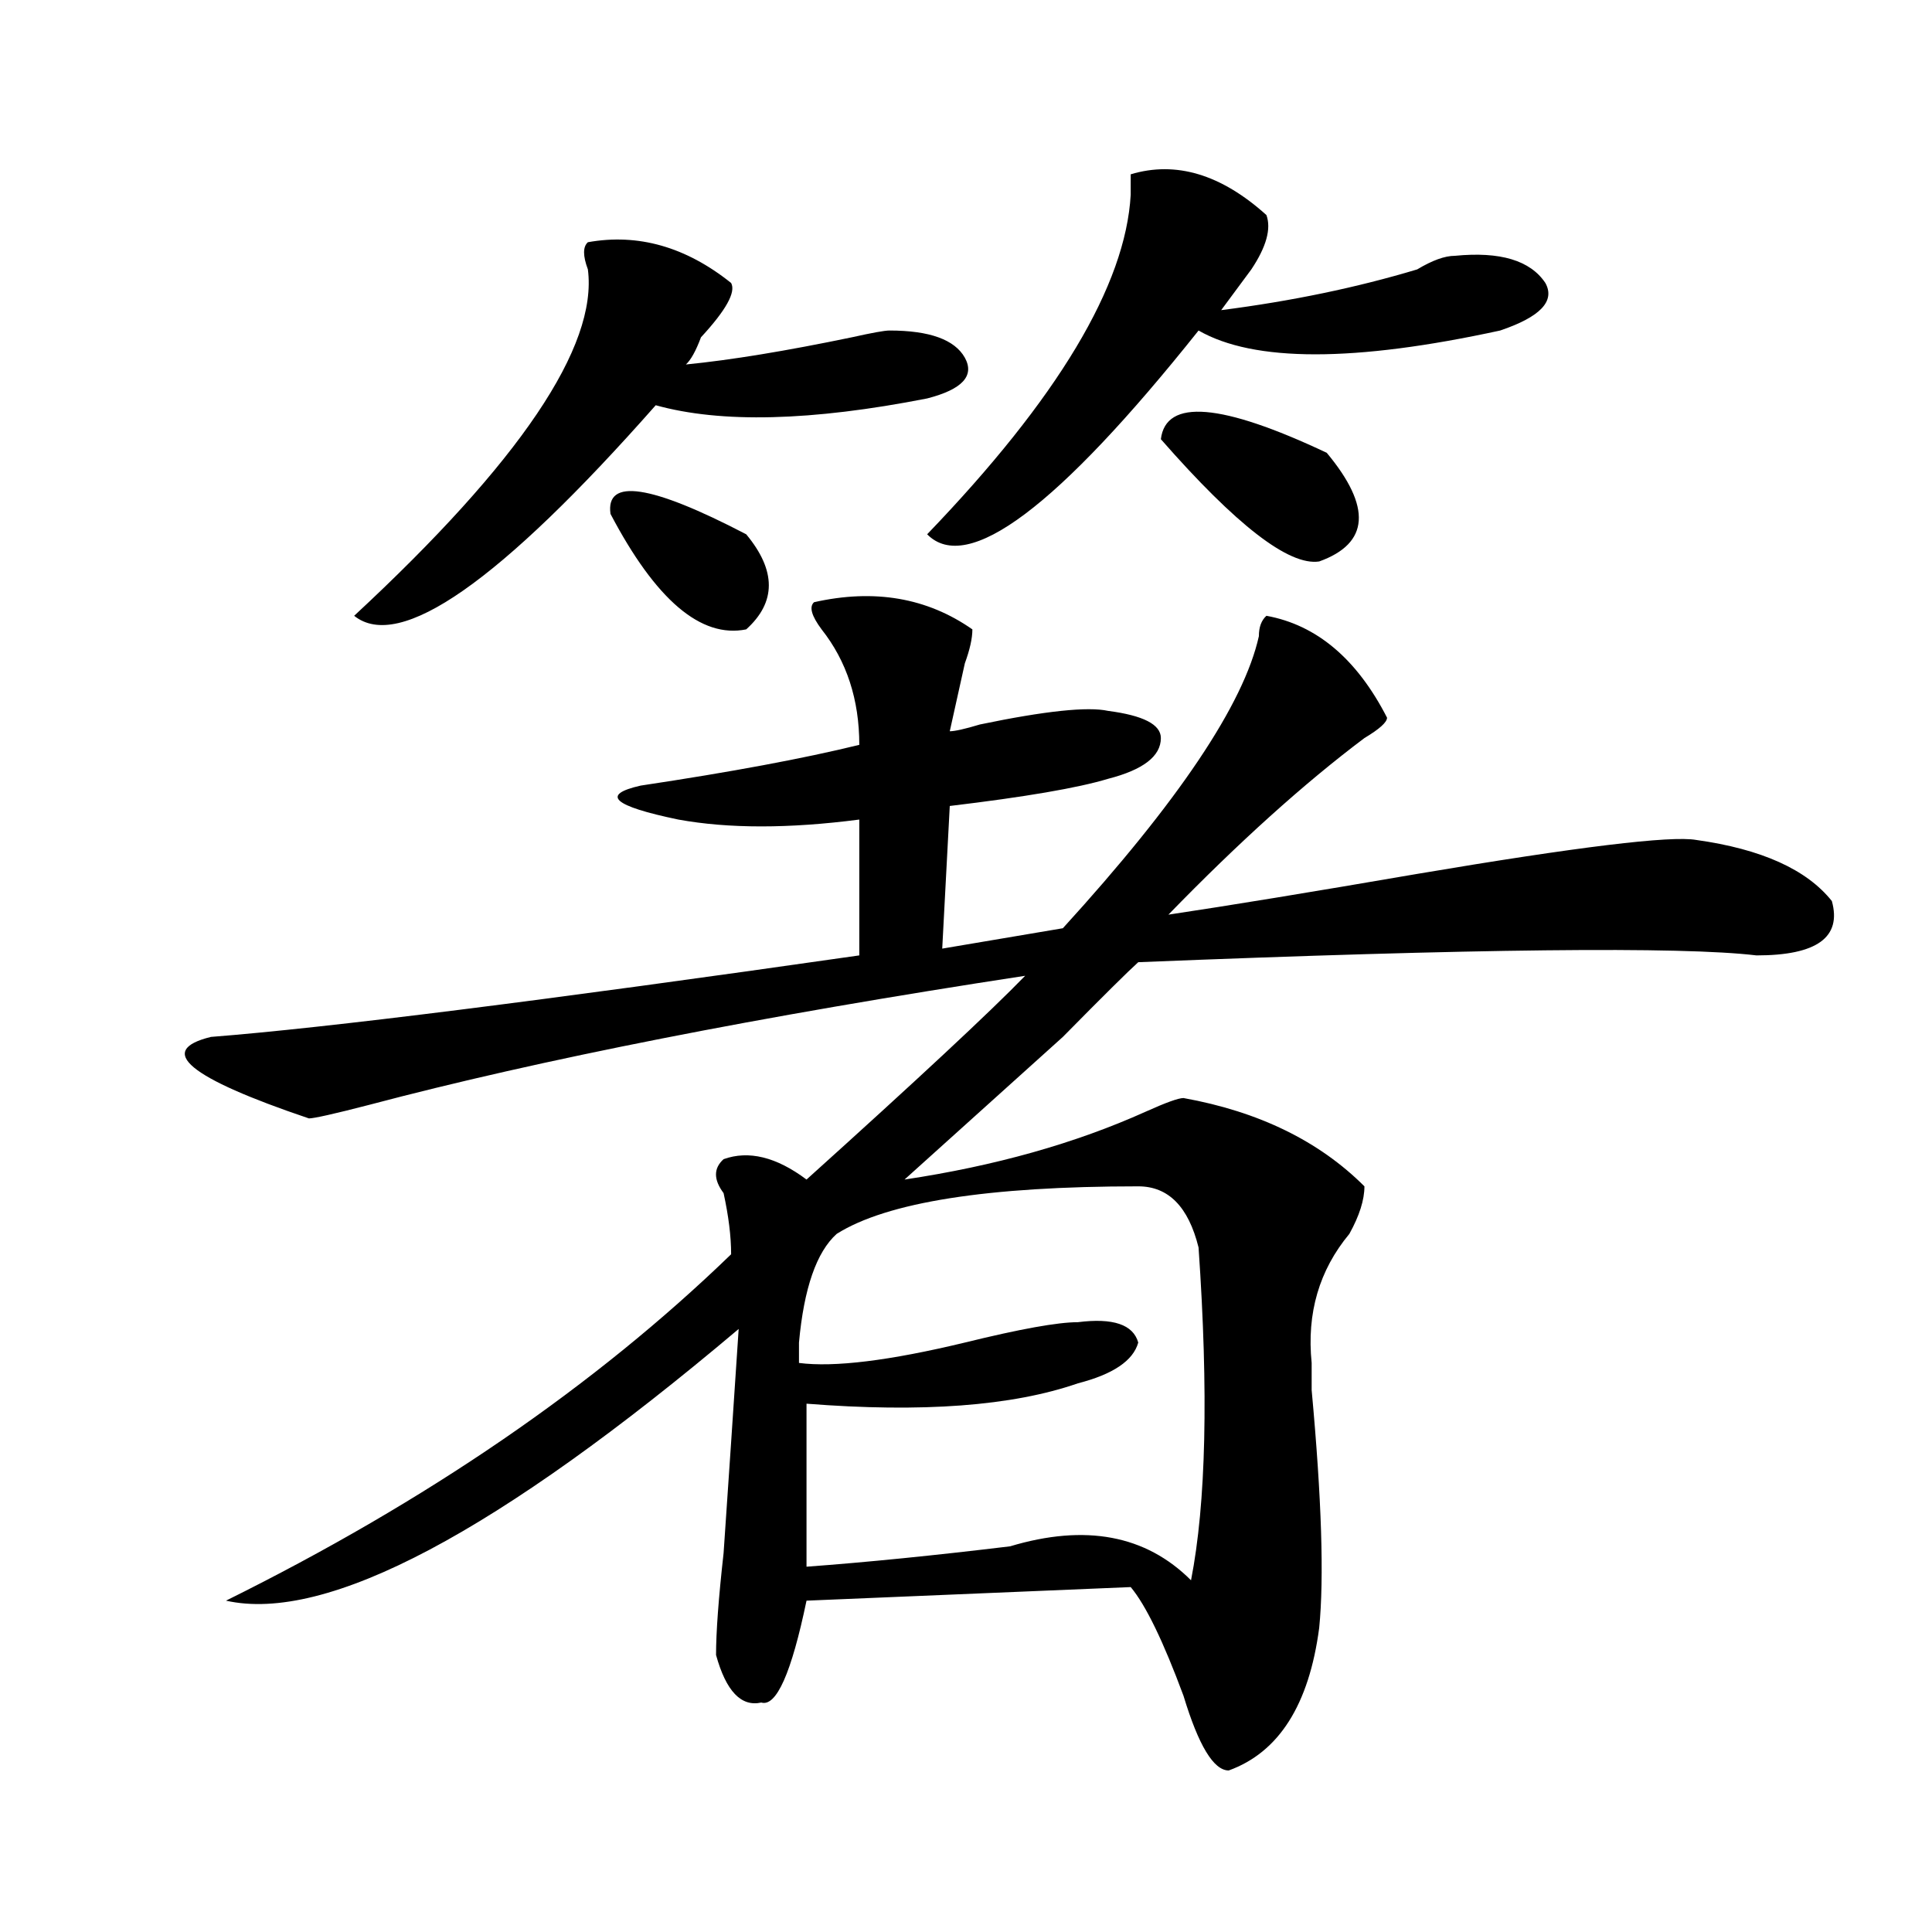<?xml version="1.0" encoding="utf-8"?>
<!-- Generator: Adobe Illustrator 16.0.0, SVG Export Plug-In . SVG Version: 6.00 Build 0)  -->
<!DOCTYPE svg PUBLIC "-//W3C//DTD SVG 1.1//EN" "http://www.w3.org/Graphics/SVG/1.1/DTD/svg11.dtd">
<svg version="1.1" id="图层_1" xmlns="http://www.w3.org/2000/svg" xmlns:xlink="http://www.w3.org/1999/xlink" x="0px" y="0px"
	 width="1000px" height="1000px" viewBox="0 0 1000 1000" enable-background="new 0 0 1000 1000" xml:space="preserve">
<path d="M421.355,311.703c31.219-7.031,58.535-2.307,81.949,14.063c0,4.724-1.341,10.547-3.902,17.578
	c-2.622,11.755-5.243,23.456-7.805,35.156c2.562,0,7.805-1.154,15.609-3.516c33.78-7.031,55.913-9.338,66.34-7.031
	c18.171,2.362,27.316,7.031,27.316,14.063c0,9.393-9.146,16.425-27.316,21.094c-15.609,4.724-42.926,9.393-81.949,14.063
	L487.695,491l62.438-10.547c59.815-65.588,93.656-116.016,101.461-151.172c0-4.669,1.28-8.185,3.902-10.547
	c25.976,4.724,46.828,22.302,62.438,52.734c0,2.362-3.902,5.878-11.707,10.547c-31.219,23.456-65.06,53.943-101.461,91.406
	c31.219-4.669,74.145-11.7,128.777-21.094c83.229-14.063,131.339-19.885,144.387-17.578c33.78,4.724,57.194,15.271,70.242,31.641
	c5.183,18.787-7.805,28.125-39.023,28.125c-39.023-4.669-145.728-3.516-319.992,3.516c-5.243,4.724-18.231,17.578-39.023,38.672
	c-36.462,32.849-63.778,57.458-81.949,73.828c46.828-7.031,88.413-18.732,124.875-35.156c10.366-4.669,16.89-7.031,19.512-7.031
	c39.023,7.031,70.242,22.302,93.656,45.703c0,7.031-2.622,15.271-7.805,24.609c-15.609,18.787-22.134,41.034-19.512,66.797
	c0,2.362,0,7.031,0,14.063c5.183,56.25,6.464,97.229,3.902,123.047c-5.243,39.825-20.853,64.435-46.828,73.828
	c-7.805,0-15.609-12.909-23.414-38.672c-10.427-28.125-19.512-46.912-27.316-56.25L417.453,828.5
	c-7.805,37.463-15.609,55.042-23.414,52.734c-10.427,2.307-18.231-5.878-23.414-24.609c0-11.755,1.28-29.333,3.902-52.734
	c2.562-37.463,5.183-76.135,7.805-116.016C257.457,793.344,168.983,840.2,116.973,828.5
	c104.022-51.526,191.215-111.292,261.457-179.297c0-9.338-1.341-19.885-3.902-31.641c-5.243-7.031-5.243-12.854,0-17.578
	c12.987-4.669,27.316-1.154,42.926,10.547c57.194-51.526,94.937-86.682,113.168-105.469
	c-137.923,21.094-251.091,43.396-339.504,66.797c-18.231,4.724-28.657,7.031-31.219,7.031
	c-62.438-21.094-79.388-35.156-50.73-42.188c59.815-4.669,171.703-18.732,335.602-42.188v-70.313
	c-36.462,4.724-67.681,4.724-93.656,0c-33.841-7.031-40.364-12.854-19.512-17.578c46.828-7.031,84.511-14.063,113.168-21.094
	c0-23.401-6.524-43.341-19.512-59.766C420.015,318.734,418.733,314.065,421.355,311.703z M304.285,125.375
	c25.976-4.669,50.73,2.362,74.145,21.094c2.562,4.724-2.622,14.063-15.609,28.125c-2.622,7.031-5.243,11.755-7.805,14.063
	c23.414-2.307,52.011-7.031,85.852-14.063c10.366-2.307,16.89-3.516,19.512-3.516c20.792,0,33.78,4.724,39.023,14.063
	c5.183,9.393-1.341,16.425-19.512,21.094c-59.876,11.755-106.704,12.909-140.484,3.516
	c-80.669,91.406-132.68,127.771-156.094,108.984c85.852-79.651,126.155-139.417,120.973-179.297
	C301.663,132.406,301.663,127.737,304.285,125.375z M315.992,266c-2.622-18.732,20.792-15.216,70.242,10.547
	c15.609,18.787,15.609,35.156,0,49.219C362.82,330.49,339.406,310.549,315.992,266z M589.156,614.047
	c-78.047,0-130.118,8.24-156.094,24.609c-10.427,9.393-16.95,28.125-19.512,56.25c0,4.724,0,8.24,0,10.547
	c18.171,2.362,46.828-1.154,85.852-10.547c28.597-7.031,48.108-10.547,58.535-10.547c18.171-2.307,28.597,1.208,31.219,10.547
	c-2.622,9.393-13.048,16.425-31.219,21.094c-33.841,11.755-80.669,15.271-140.484,10.547v84.375
	c31.219-2.307,66.34-5.823,105.363-10.547c39.023-11.7,70.242-5.823,93.656,17.578c7.805-39.825,9.085-97.229,3.902-172.266
	C615.132,624.594,604.766,614.047,589.156,614.047z M655.496,111.312c2.562,7.031,0,16.425-7.805,28.125
	c-5.243,7.031-10.427,14.063-15.609,21.094c36.401-4.669,70.242-11.7,101.461-21.094c7.805-4.669,14.269-7.031,19.512-7.031
	c23.414-2.307,39.023,2.362,46.828,14.063c5.183,9.393-2.622,17.578-23.414,24.609c-75.485,16.425-127.497,16.425-156.094,0
	c-72.864,91.406-119.692,126.563-140.484,105.469c67.62-70.313,102.741-128.87,105.363-175.781V90.219
	C608.668,83.187,632.082,90.219,655.496,111.312z M600.863,227.328c2.562-21.094,31.219-18.732,85.852,7.031
	c23.414,28.125,22.073,46.912-3.902,56.25C667.203,292.971,639.887,271.877,600.863,227.328z"/>
</svg>
